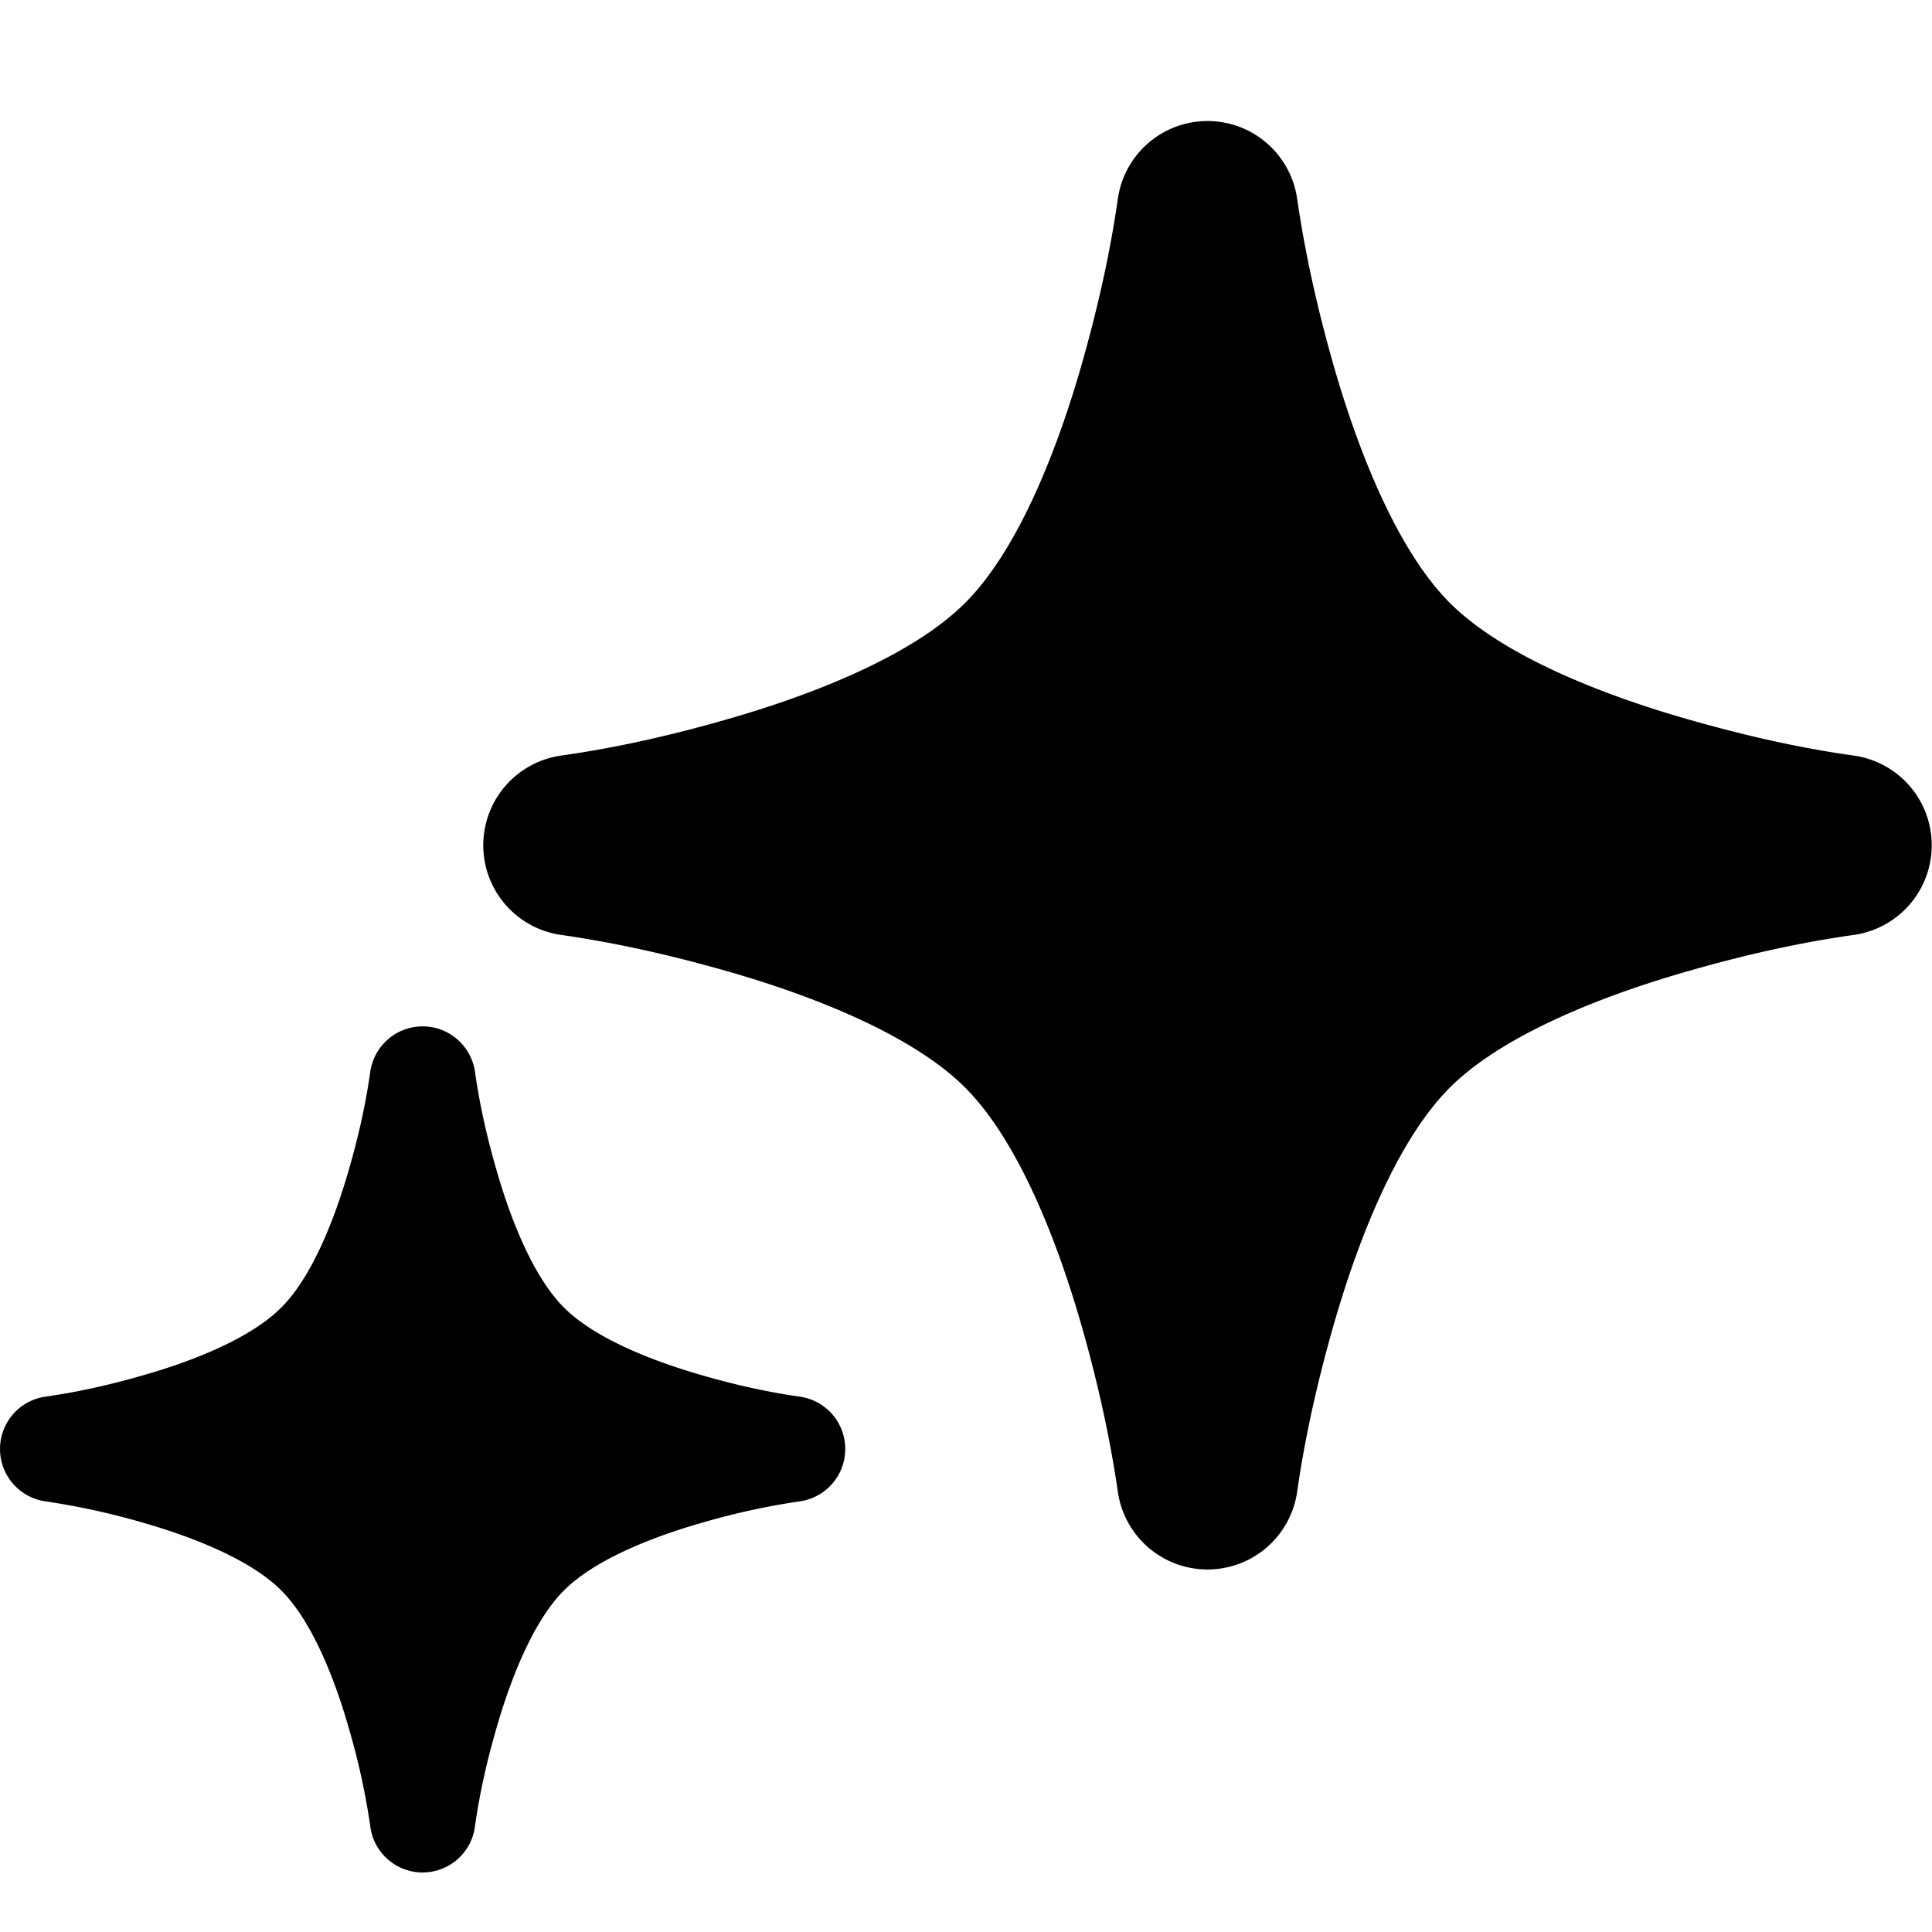 <svg xmlns="http://www.w3.org/2000/svg" fill="none" viewBox="0 0 16 16" class="acv-icon"><path fill="currentColor" d="M10.743 1.65a.75.75 0 0 0-1.486 0c-.066.46-.17.915-.297 1.361-.225.79-.553 1.568-.967 1.982-.414.414-1.193.742-1.982.967-.446.128-.901.232-1.361.297a.75.75 0 0 0 0 1.486c.46.066.915.17 1.361.297.79.225 1.568.553 1.982.967.414.414.742 1.193.967 1.982.127.446.23.902.297 1.361a.75.75 0 0 0 1.486 0c.066-.46.17-.915.297-1.361.225-.79.553-1.568.967-1.982.414-.414 1.193-.742 1.982-.967.446-.128.901-.232 1.361-.297a.75.75 0 0 0 0-1.486c-.46-.064-.915-.17-1.361-.297-.79-.225-1.568-.553-1.982-.967-.414-.414-.742-1.193-.967-1.982-.127-.446-.23-.902-.297-1.361ZM3.5 8.5c.219 0 .404.162.434.379.038.268.098.534.173.794.13.46.322.915.564 1.156.241.242.696.433 1.156.564.26.075.526.135.794.173a.438.438 0 0 1 0 .868 5.856 5.856 0 0 0-.794.173c-.46.13-.915.322-1.156.564-.242.241-.433.696-.564 1.156-.075.26-.135.526-.173.794a.437.437 0 0 1-.868 0 5.861 5.861 0 0 0-.173-.794c-.13-.46-.322-.915-.564-1.156-.241-.242-.696-.433-1.156-.564a6.017 6.017 0 0 0-.794-.173.438.438 0 0 1 0-.868c.268-.038.534-.098.794-.173.46-.13.915-.322 1.156-.564.242-.241.433-.696.564-1.156.075-.26.135-.526.173-.794A.438.438 0 0 1 3.5 8.5Z"/></svg>